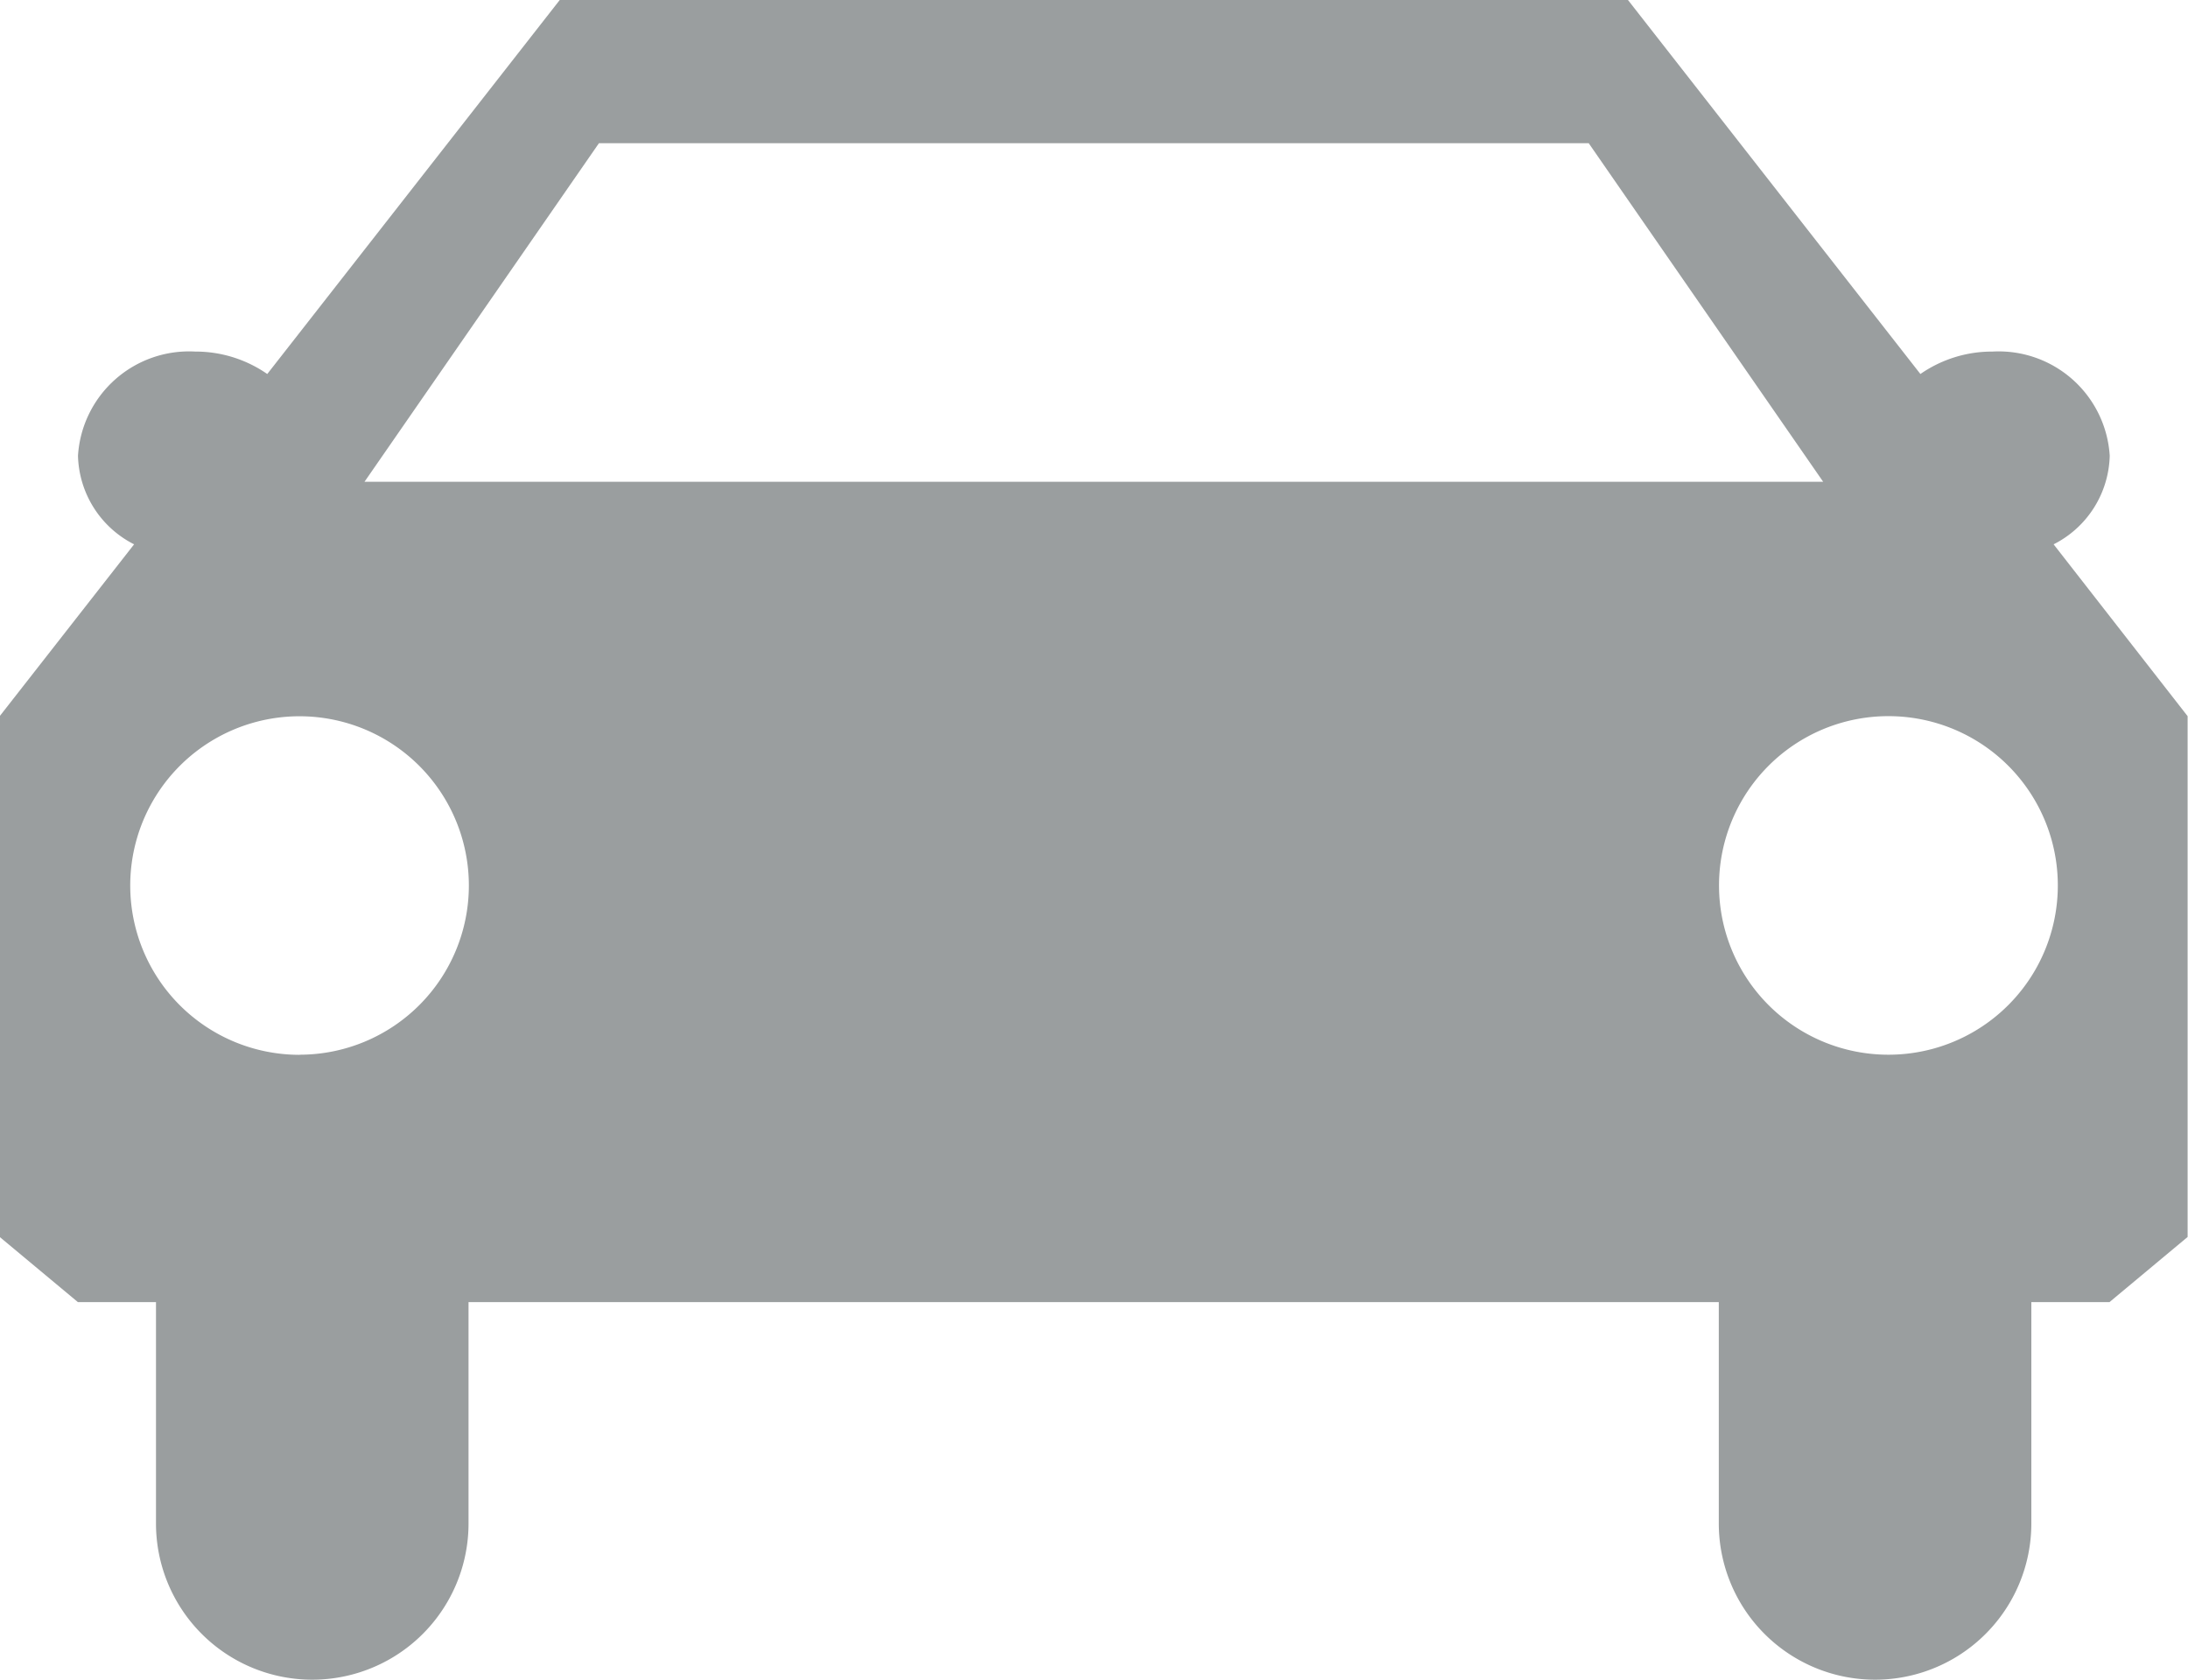 <svg xmlns="http://www.w3.org/2000/svg" width="38.994" height="29.942" viewBox="0 0 38.994 29.942">
  <path id="icon-app-2" d="M-672.075,58.078a1.819,1.819,0,0,0,1-1.579,1.983,1.983,0,0,0-2.089-1.857,2.236,2.236,0,0,0-1.285.4l-5.214-6.67h-19.033l-5.215,6.67a2.235,2.235,0,0,0-1.284-.4,1.983,1.983,0,0,0-2.089,1.857,1.819,1.819,0,0,0,1,1.579l-2.395,3.063v9.284l1.393,1.161h1.392v3.946a2.785,2.785,0,0,0,2.785,2.785,2.785,2.785,0,0,0,2.785-2.785V71.586h22.282v3.946a2.785,2.785,0,0,0,2.785,2.785,2.785,2.785,0,0,0,2.785-2.785V71.586h1.393l1.392-1.161V61.141Zm-31.261,9.1a3.017,3.017,0,0,1-3.017-3.017,3.017,3.017,0,0,1,3.017-3.018,3.018,3.018,0,0,1,3.018,3.018A3.017,3.017,0,0,1-703.336,67.176ZM-688.8,56.963h-13.378L-698,50.928h17.64l4.178,6.035Zm13.779,10.213a3.017,3.017,0,0,1-3.017-3.017,3.017,3.017,0,0,1,3.017-3.018A3.017,3.017,0,0,1-672,64.159,3.017,3.017,0,0,1-675.018,67.176Z" transform="translate(708.674 -48.375)" fill="#9a9e9f"/>
</svg>
